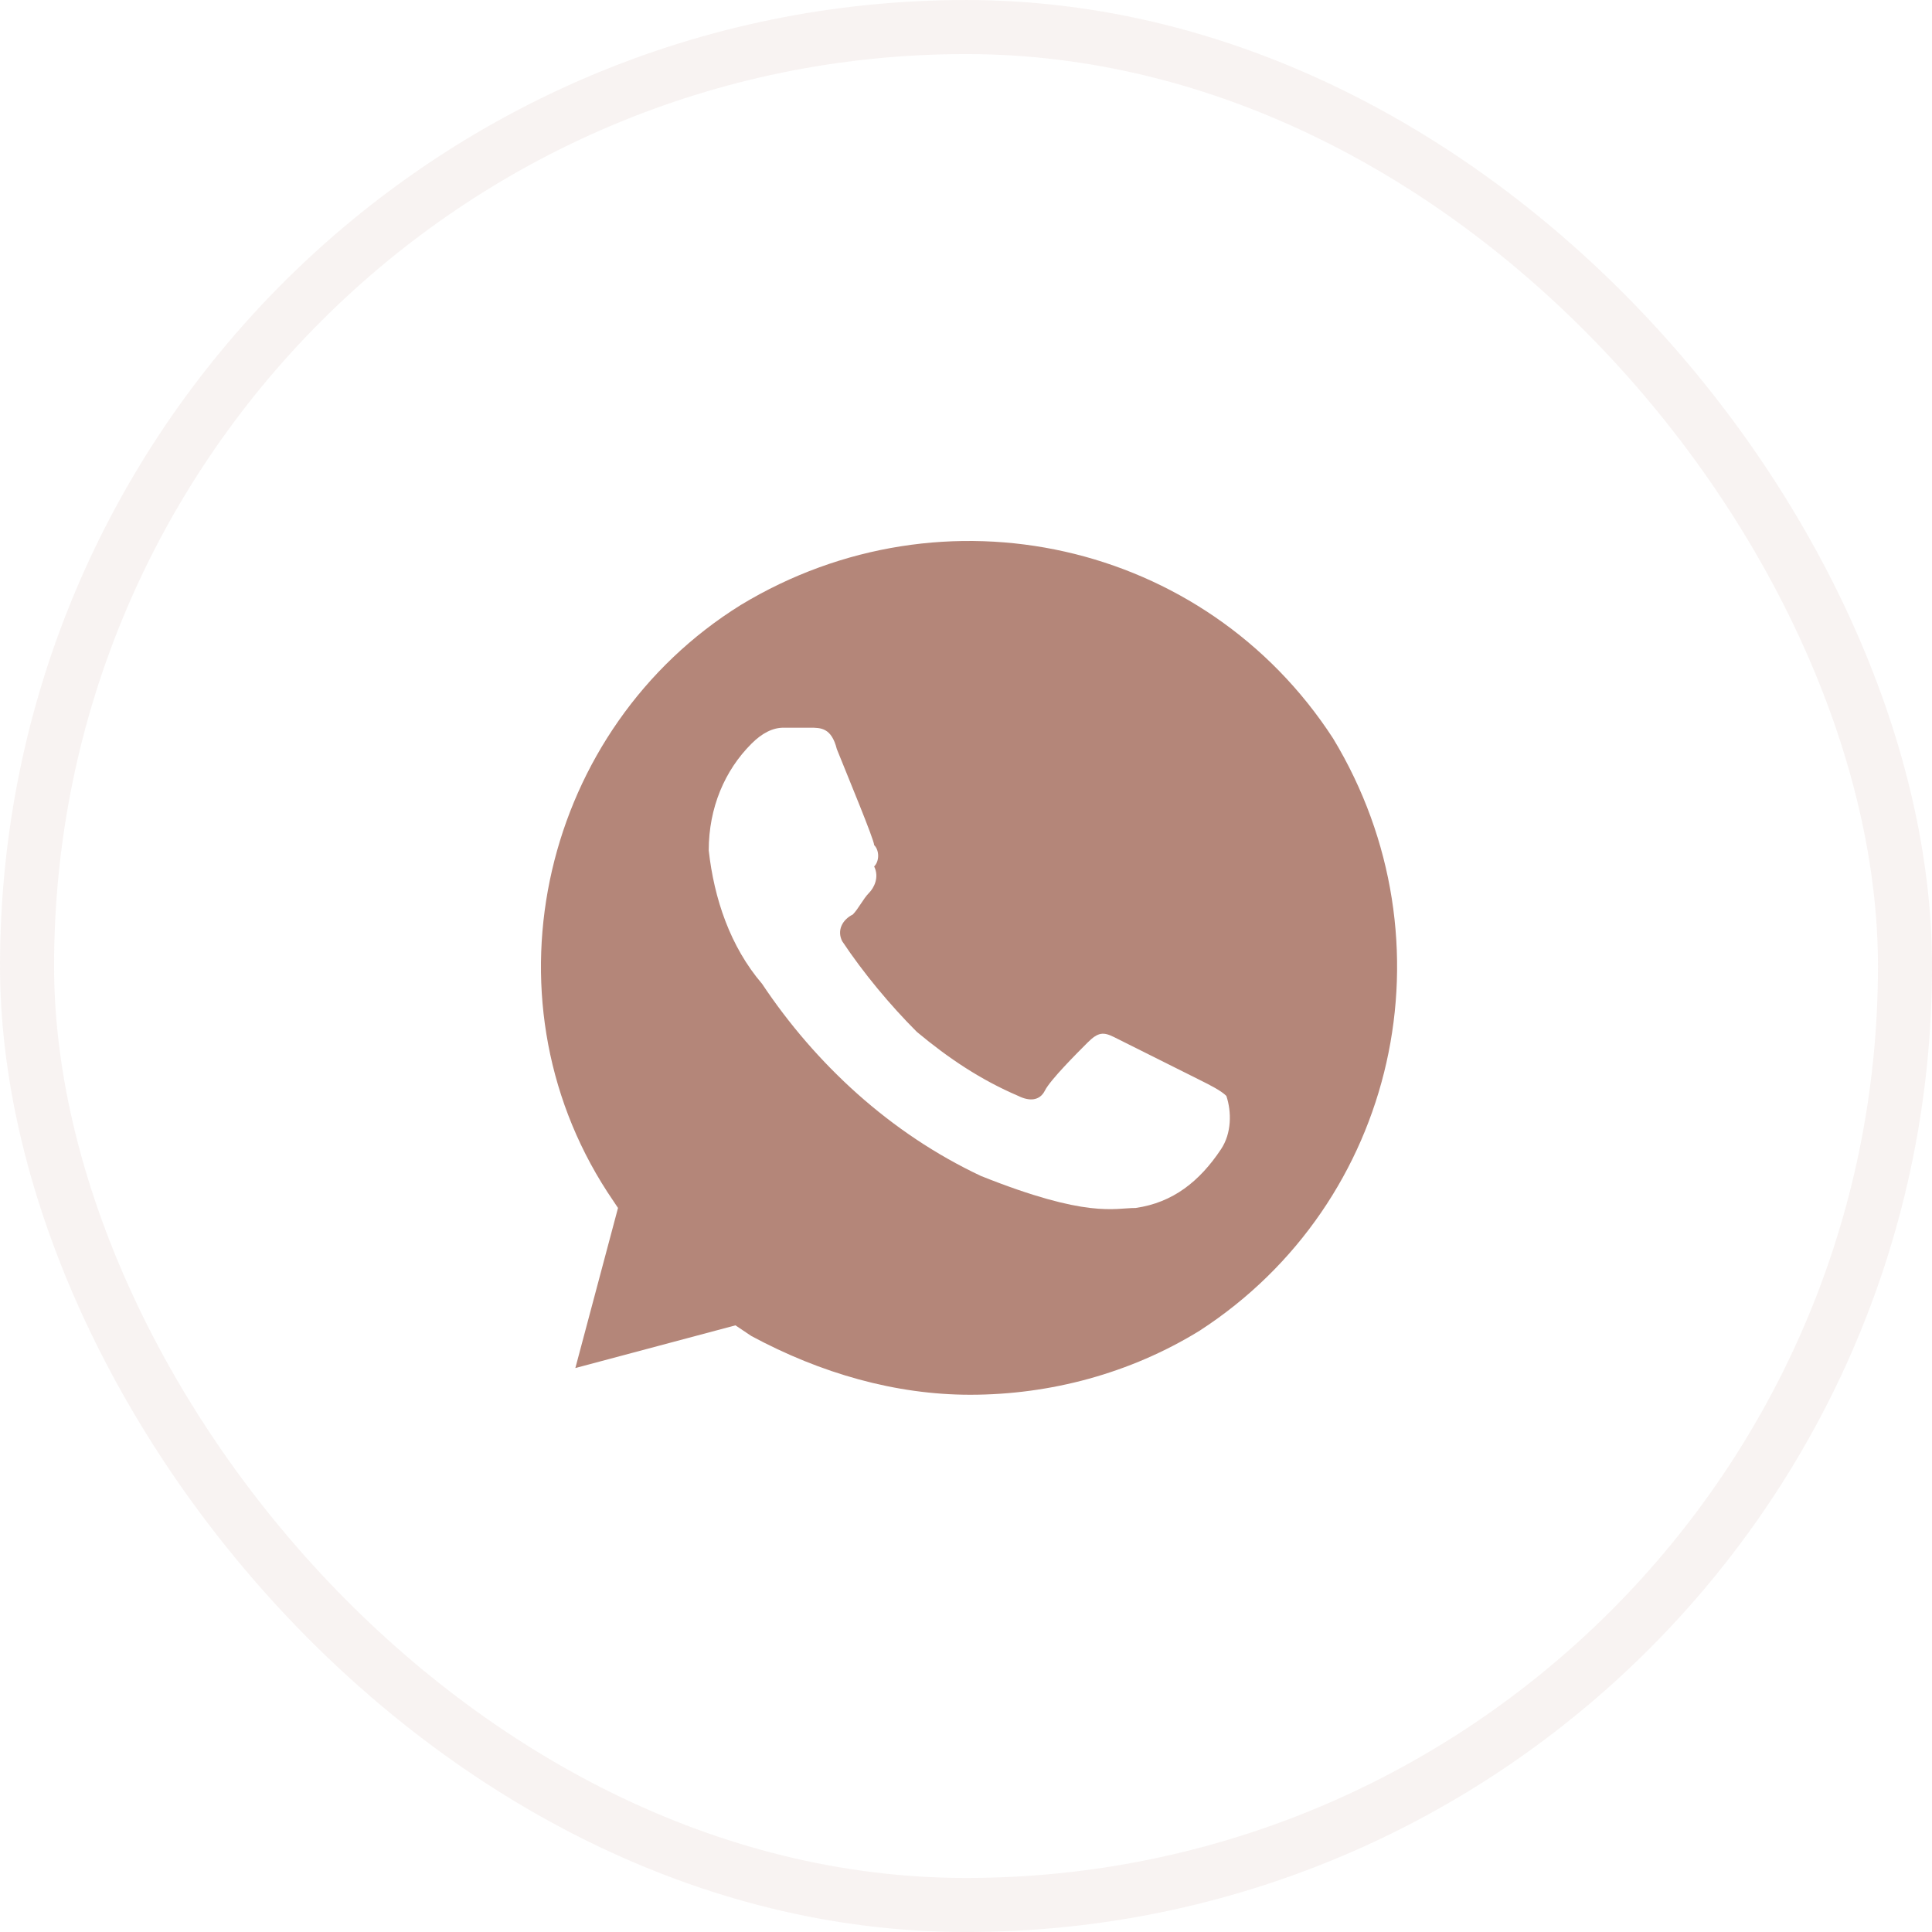 <?xml version="1.0" encoding="UTF-8"?> <svg xmlns="http://www.w3.org/2000/svg" width="50" height="50" viewBox="0 0 50 50" fill="none"> <rect opacity="0.1" x="0.7" y="0.7" width="48.601" height="48.601" rx="24.3" stroke="#B48679" stroke-width="1.399"></rect> <path d="M34.5 19.11C31.185 14 24.418 12.481 19.171 15.657C14.061 18.833 12.404 25.738 15.718 30.848L15.994 31.262L14.89 35.405L19.033 34.3L19.447 34.577C21.242 35.543 23.175 36.096 25.109 36.096C27.18 36.096 29.252 35.543 31.047 34.438C36.157 31.124 37.676 24.357 34.5 19.11ZM31.599 29.743C31.047 30.572 30.357 31.124 29.39 31.262C28.838 31.262 28.147 31.538 25.385 30.433C23.037 29.329 21.104 27.534 19.723 25.462C18.895 24.495 18.48 23.252 18.342 22.009C18.342 20.905 18.756 19.938 19.447 19.248C19.723 18.971 19.999 18.833 20.276 18.833H20.966C21.242 18.833 21.518 18.833 21.657 19.386C21.933 20.076 22.623 21.733 22.623 21.871C22.761 22.009 22.761 22.286 22.623 22.424C22.761 22.7 22.623 22.976 22.485 23.114C22.347 23.252 22.209 23.529 22.071 23.667C21.795 23.805 21.657 24.081 21.795 24.357C22.347 25.186 23.037 26.014 23.728 26.705C24.556 27.395 25.385 27.948 26.352 28.362C26.628 28.5 26.904 28.5 27.042 28.224C27.18 27.948 27.871 27.257 28.147 26.981C28.423 26.705 28.561 26.705 28.838 26.843L31.047 27.948C31.323 28.086 31.599 28.224 31.738 28.362C31.876 28.776 31.876 29.329 31.599 29.743Z" fill="#B48679"></path> </svg> 